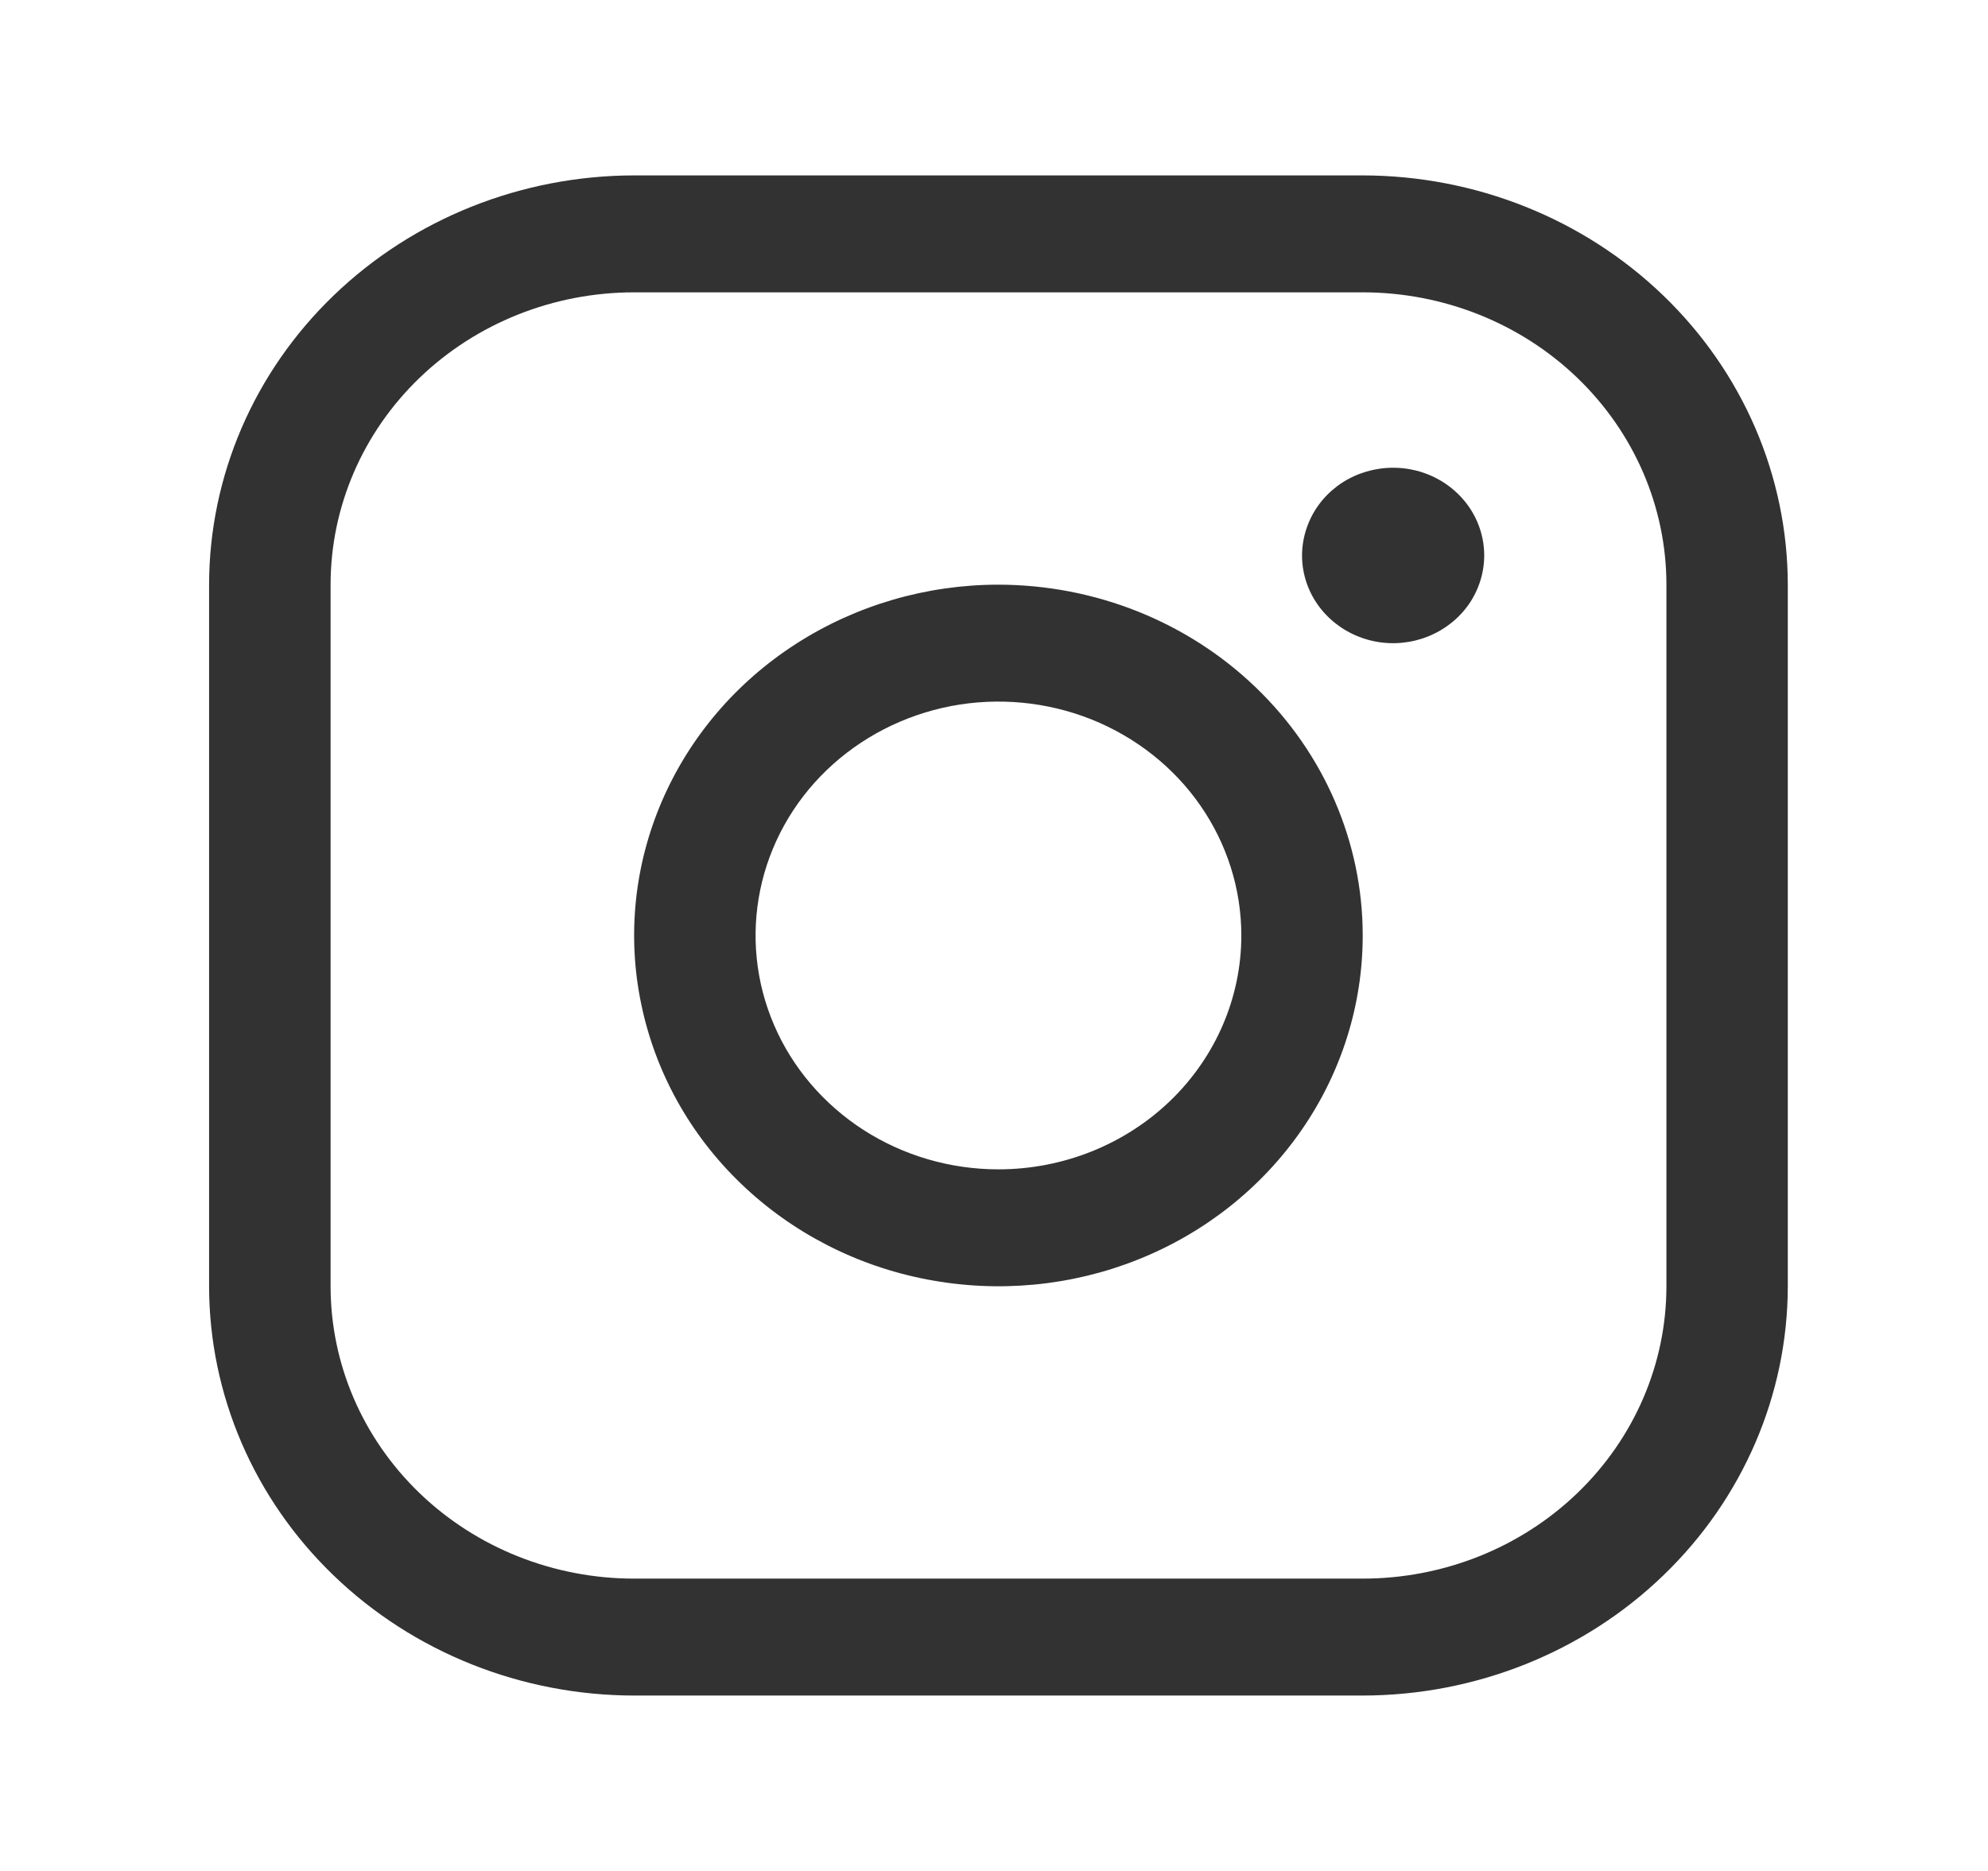<svg width="17" height="16" viewBox="0 0 17 16" fill="none" xmlns="http://www.w3.org/2000/svg">
<path d="M8.538 5C7.922 5 7.32 5.176 6.807 5.506C6.295 5.835 5.896 6.304 5.66 6.852C5.424 7.4 5.362 8.003 5.483 8.585C5.603 9.167 5.899 9.702 6.335 10.121C6.771 10.541 7.326 10.827 7.93 10.942C8.535 11.058 9.161 10.999 9.73 10.772C10.3 10.545 10.786 10.16 11.128 9.667C11.471 9.173 11.653 8.593 11.653 8C11.653 7.205 11.324 6.442 10.74 5.88C10.156 5.317 9.364 5.001 8.538 5ZM8.538 10C8.127 10 7.726 9.883 7.384 9.663C7.043 9.443 6.776 9.131 6.619 8.765C6.462 8.4 6.421 7.998 6.501 7.61C6.581 7.222 6.779 6.865 7.069 6.586C7.36 6.306 7.73 6.116 8.133 6.038C8.536 5.961 8.953 6.001 9.333 6.152C9.712 6.304 10.037 6.56 10.265 6.889C10.493 7.218 10.615 7.604 10.615 8C10.615 8.53 10.396 9.039 10.007 9.414C9.617 9.789 9.089 10 8.538 10ZM11.653 1.5H5.423C4.459 1.501 3.535 1.87 2.854 2.526C2.172 3.182 1.789 4.072 1.788 5V11C1.789 11.928 2.172 12.818 2.854 13.474C3.535 14.13 4.459 14.499 5.423 14.5H11.653C12.617 14.499 13.541 14.13 14.222 13.474C14.904 12.818 15.287 11.928 15.288 11V5C15.287 4.072 14.904 3.182 14.222 2.526C13.541 1.87 12.617 1.501 11.653 1.5ZM14.25 11C14.25 11.663 13.976 12.299 13.489 12.768C13.002 13.237 12.342 13.5 11.653 13.5H5.423C4.734 13.5 4.074 13.237 3.587 12.768C3.1 12.299 2.827 11.663 2.827 11V5C2.827 4.337 3.1 3.701 3.587 3.232C4.074 2.763 4.734 2.5 5.423 2.5H11.653C12.342 2.5 13.002 2.763 13.489 3.232C13.976 3.701 14.25 4.337 14.25 5V11ZM12.692 4.75C12.692 4.898 12.646 5.043 12.561 5.167C12.475 5.29 12.354 5.386 12.211 5.443C12.069 5.5 11.912 5.515 11.761 5.486C11.61 5.457 11.471 5.385 11.362 5.28C11.253 5.175 11.179 5.042 11.149 4.896C11.119 4.751 11.135 4.6 11.194 4.463C11.252 4.326 11.352 4.209 11.48 4.126C11.608 4.044 11.759 4 11.913 4C12.12 4 12.318 4.079 12.464 4.22C12.61 4.36 12.692 4.551 12.692 4.75Z" fill="#323232"/>
</svg>
